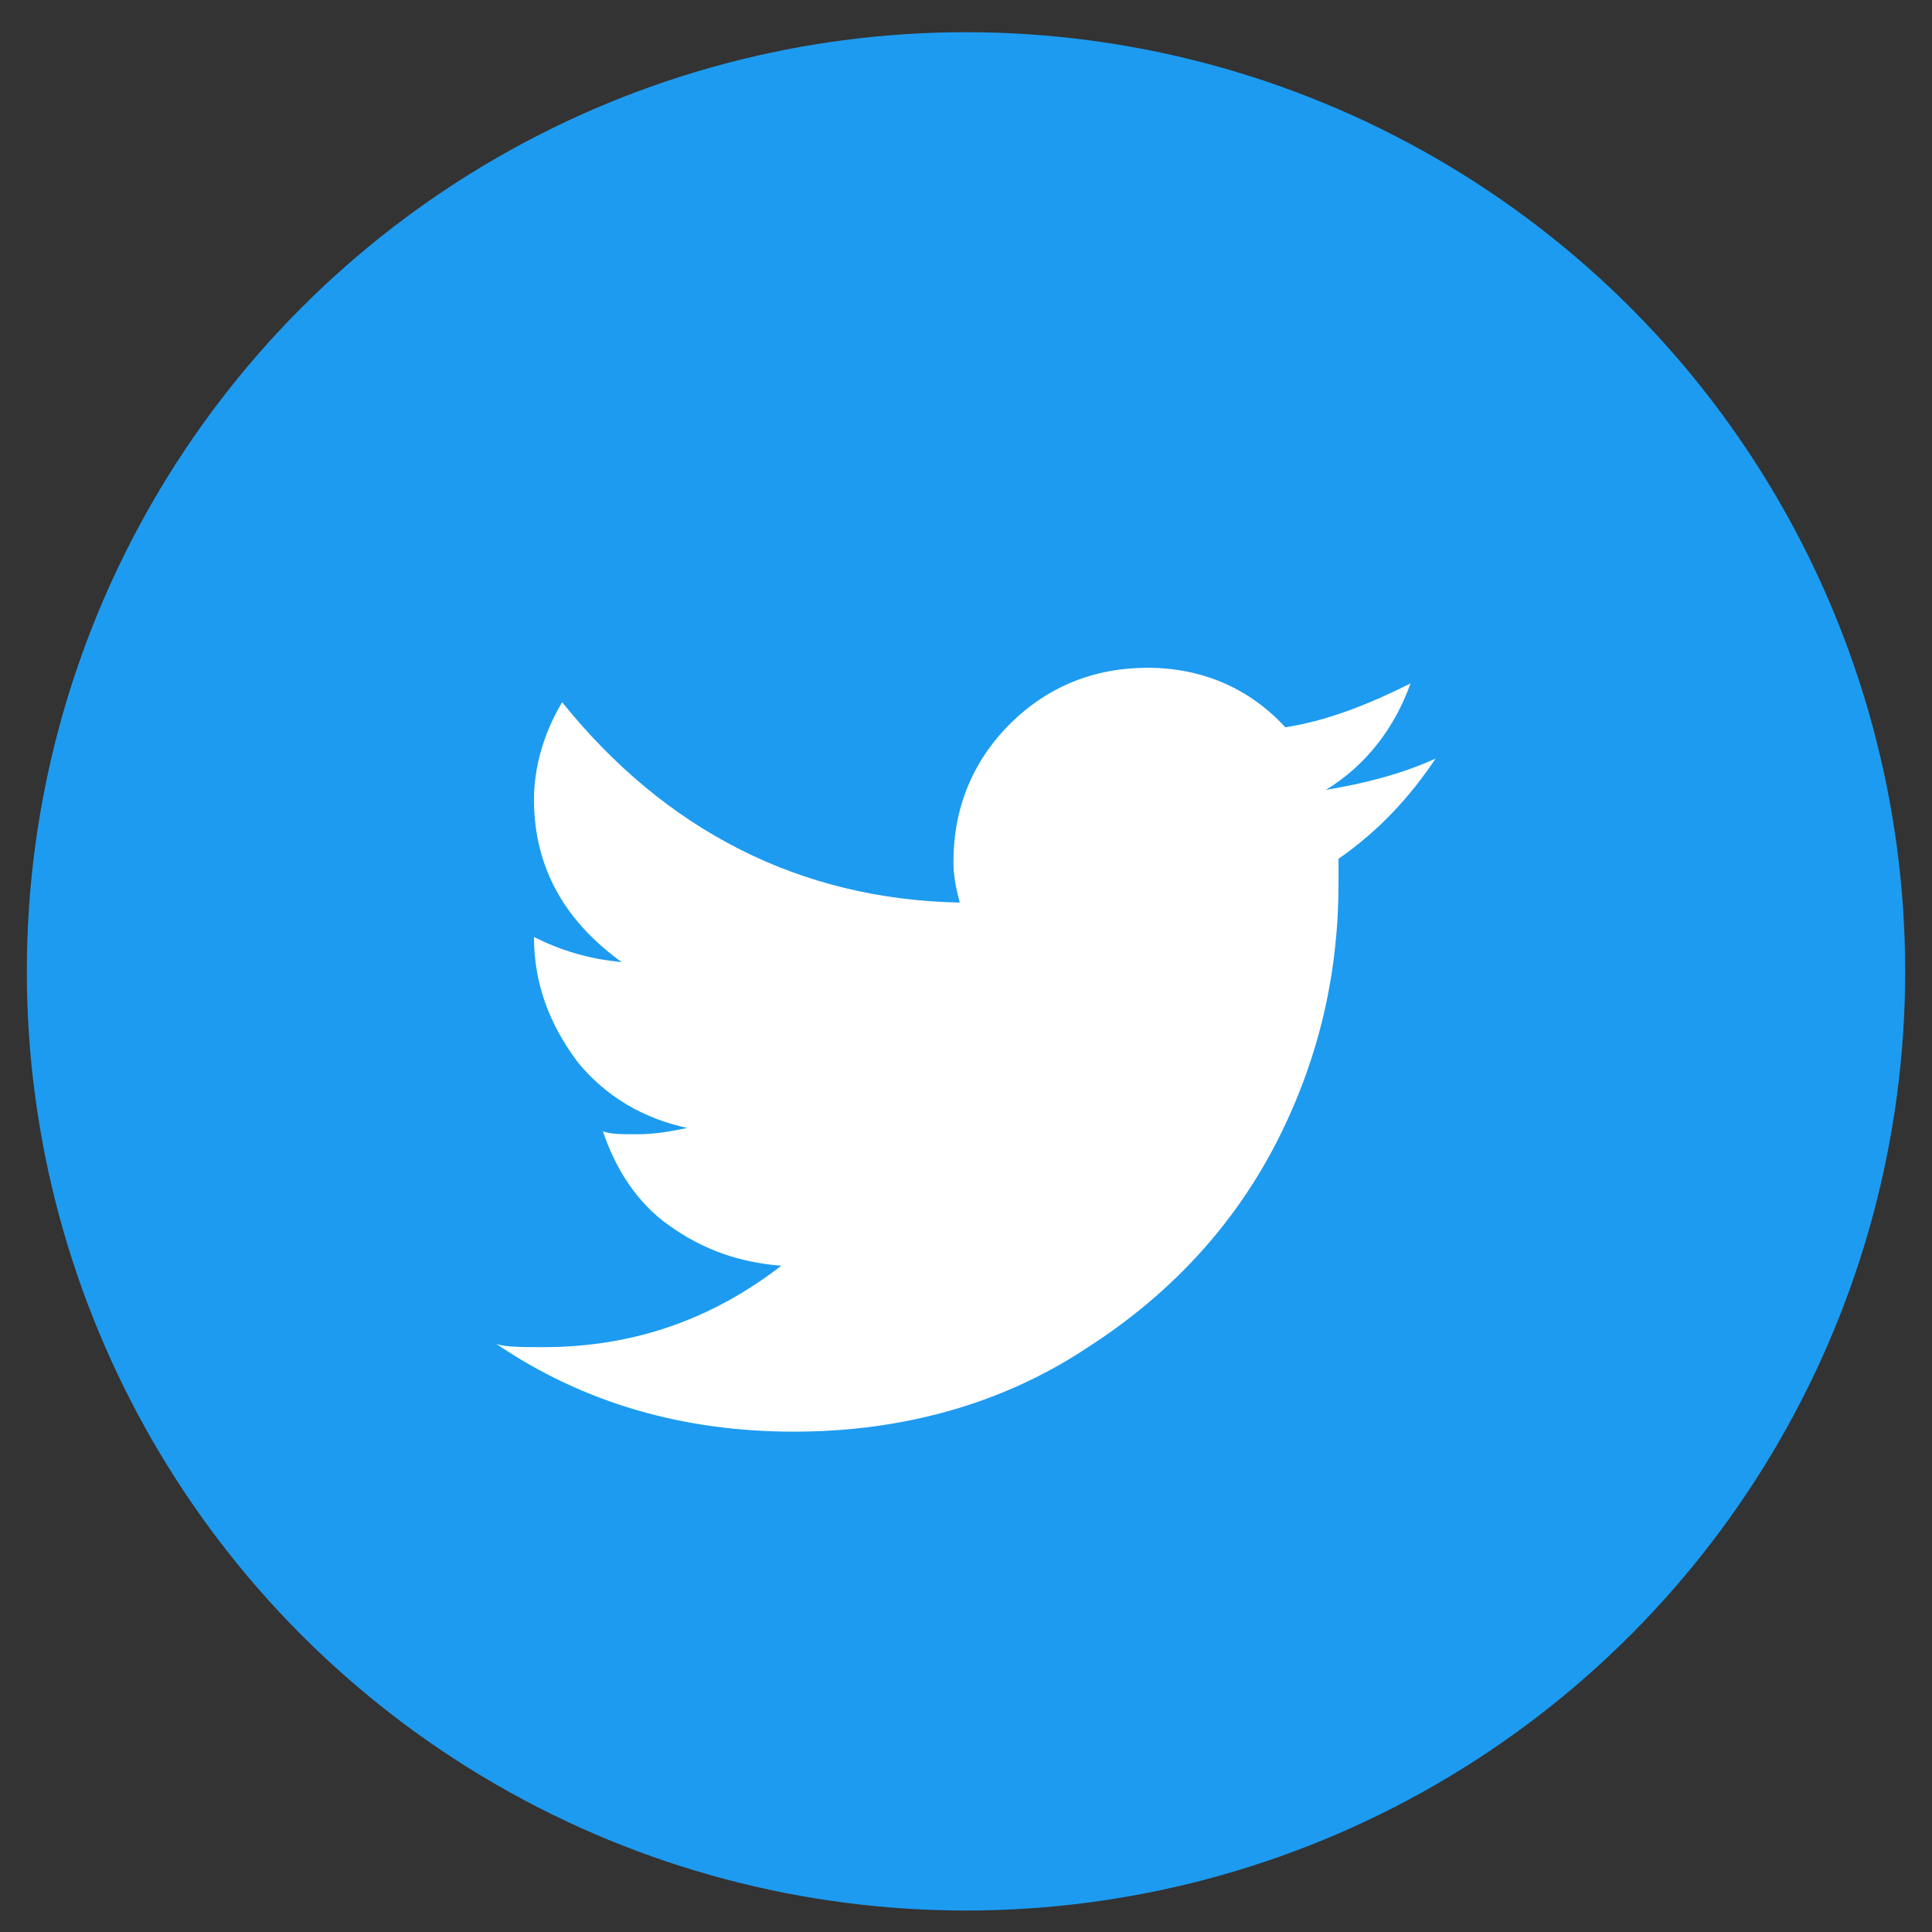 <svg width="36" height="36" viewBox="0 0 36 36" fill="none" xmlns="http://www.w3.org/2000/svg">
<rect x="0" y="0" width="36" height="36" fill="#333333" stroke="none"/>
<circle cx="18" cy="18.1" r="17.5" fill="#1D9BF0"/>
<path d="M24.708 14.718C25.466 14.252 25.991 13.552 26.283 12.735C25.466 13.143 24.708 13.435 23.95 13.552C23.308 12.852 22.433 12.443 21.383 12.443C20.391 12.443 19.516 12.793 18.816 13.493C18.116 14.193 17.766 15.068 17.766 16.06C17.766 16.352 17.825 16.585 17.883 16.818C14.908 16.76 12.4 15.477 10.475 13.085C10.125 13.668 9.95 14.31 9.95 14.893C9.95 16.177 10.533 17.168 11.583 17.927C10.941 17.868 10.416 17.693 9.95 17.46C9.95 18.335 10.241 19.093 10.766 19.793C11.291 20.435 11.991 20.843 12.808 21.018C12.516 21.077 12.225 21.135 11.875 21.135C11.583 21.135 11.35 21.135 11.233 21.077C11.466 21.777 11.875 22.418 12.458 22.827C13.1 23.293 13.8 23.527 14.558 23.585C13.275 24.577 11.816 25.102 10.125 25.102C9.716 25.102 9.425 25.102 9.25 25.043C10.883 26.152 12.75 26.677 14.791 26.677C16.833 26.677 18.7 26.152 20.275 25.102C21.908 24.052 23.075 22.71 23.833 21.193C24.591 19.677 24.941 18.102 24.941 16.468V16.002C25.7 15.477 26.283 14.835 26.75 14.135C26.108 14.427 25.408 14.602 24.708 14.718Z" fill="white"/>
</svg>
